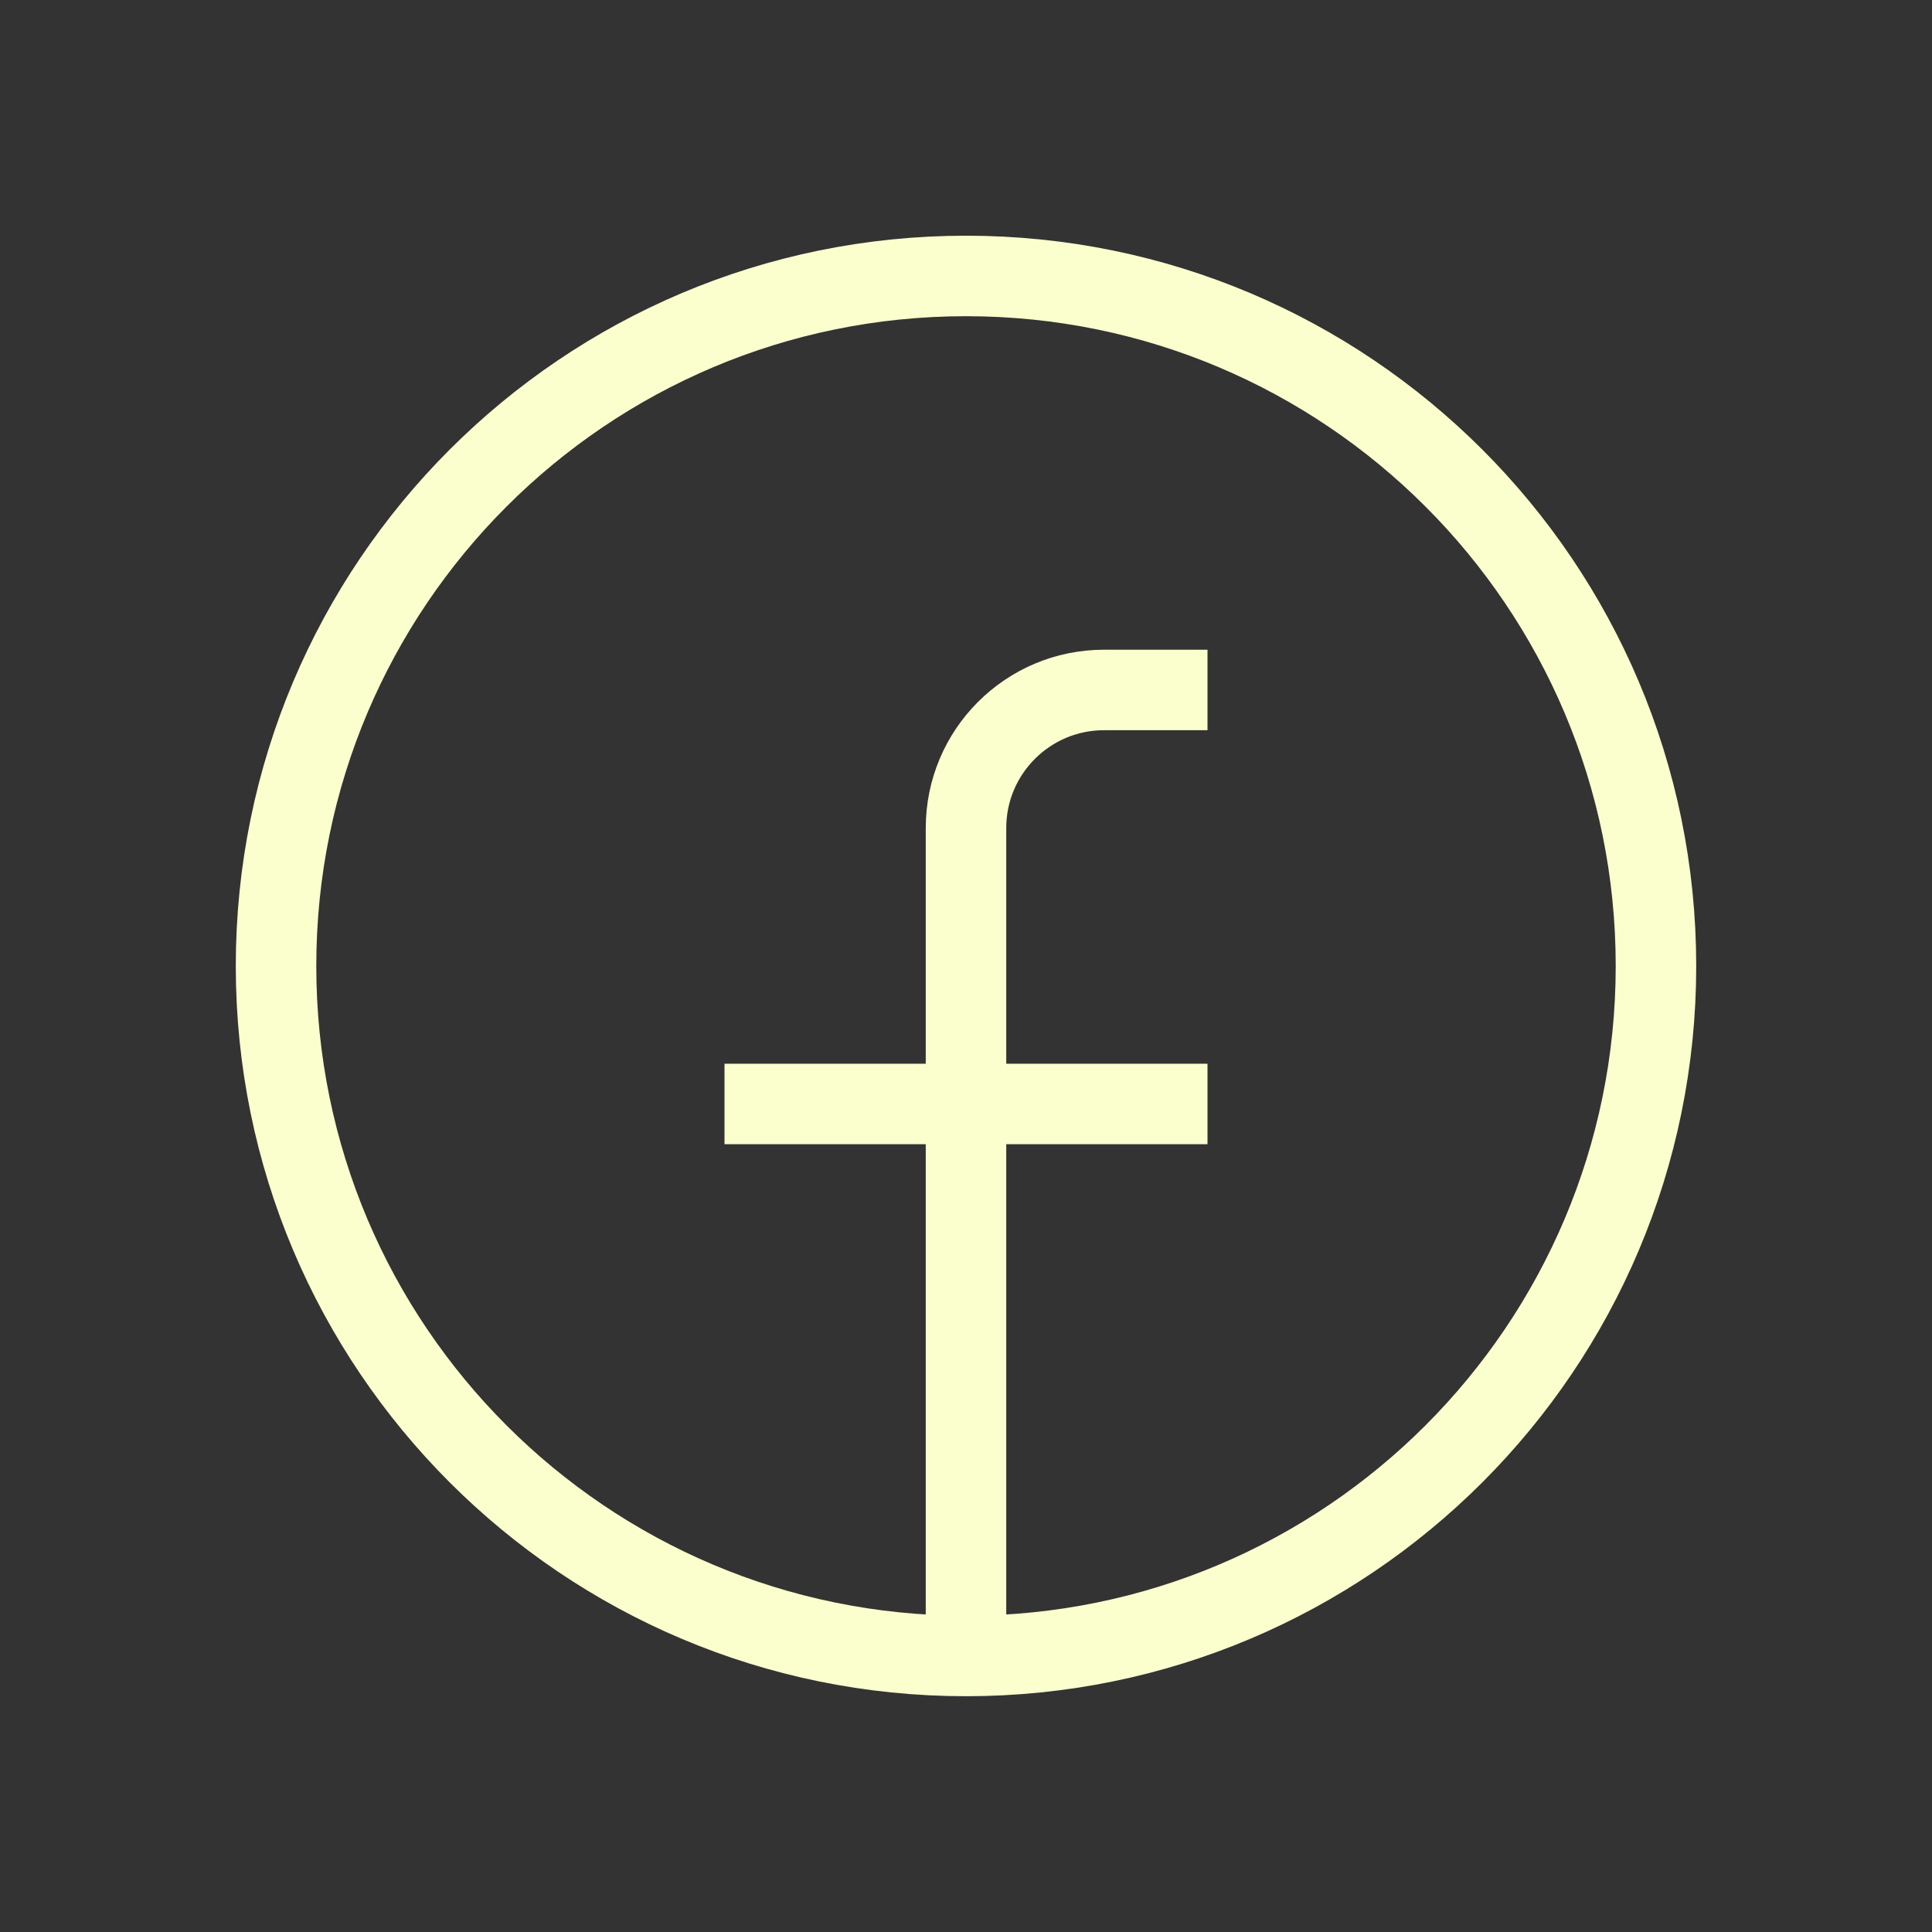 <svg width="24" height="24" viewBox="0 0 24 24" fill="none" xmlns="http://www.w3.org/2000/svg">
<rect x="0" y="0" width="24" height="24" fill="#333333" stroke="none"/>
<mask id="mask0_34_596" style="mask-type:alpha" maskUnits="userSpaceOnUse" x="0" y="0" width="24" height="24">
<rect width="24" height="24" fill="#D9D9D9"/>
</mask>
<g mask="url(#mask0_34_596)">
<path d="M12 20.571C7.266 20.571 3.429 16.734 3.429 12C3.429 7.266 7.266 3.428 12 3.428C16.734 3.428 20.571 7.266 20.571 12C20.571 16.734 16.734 20.571 12 20.571ZM12 20.571V10.286C12 9.339 12.768 8.571 13.714 8.571H15M9 13.714H15" stroke="#FBFFCD"/>
</g>
</svg>
